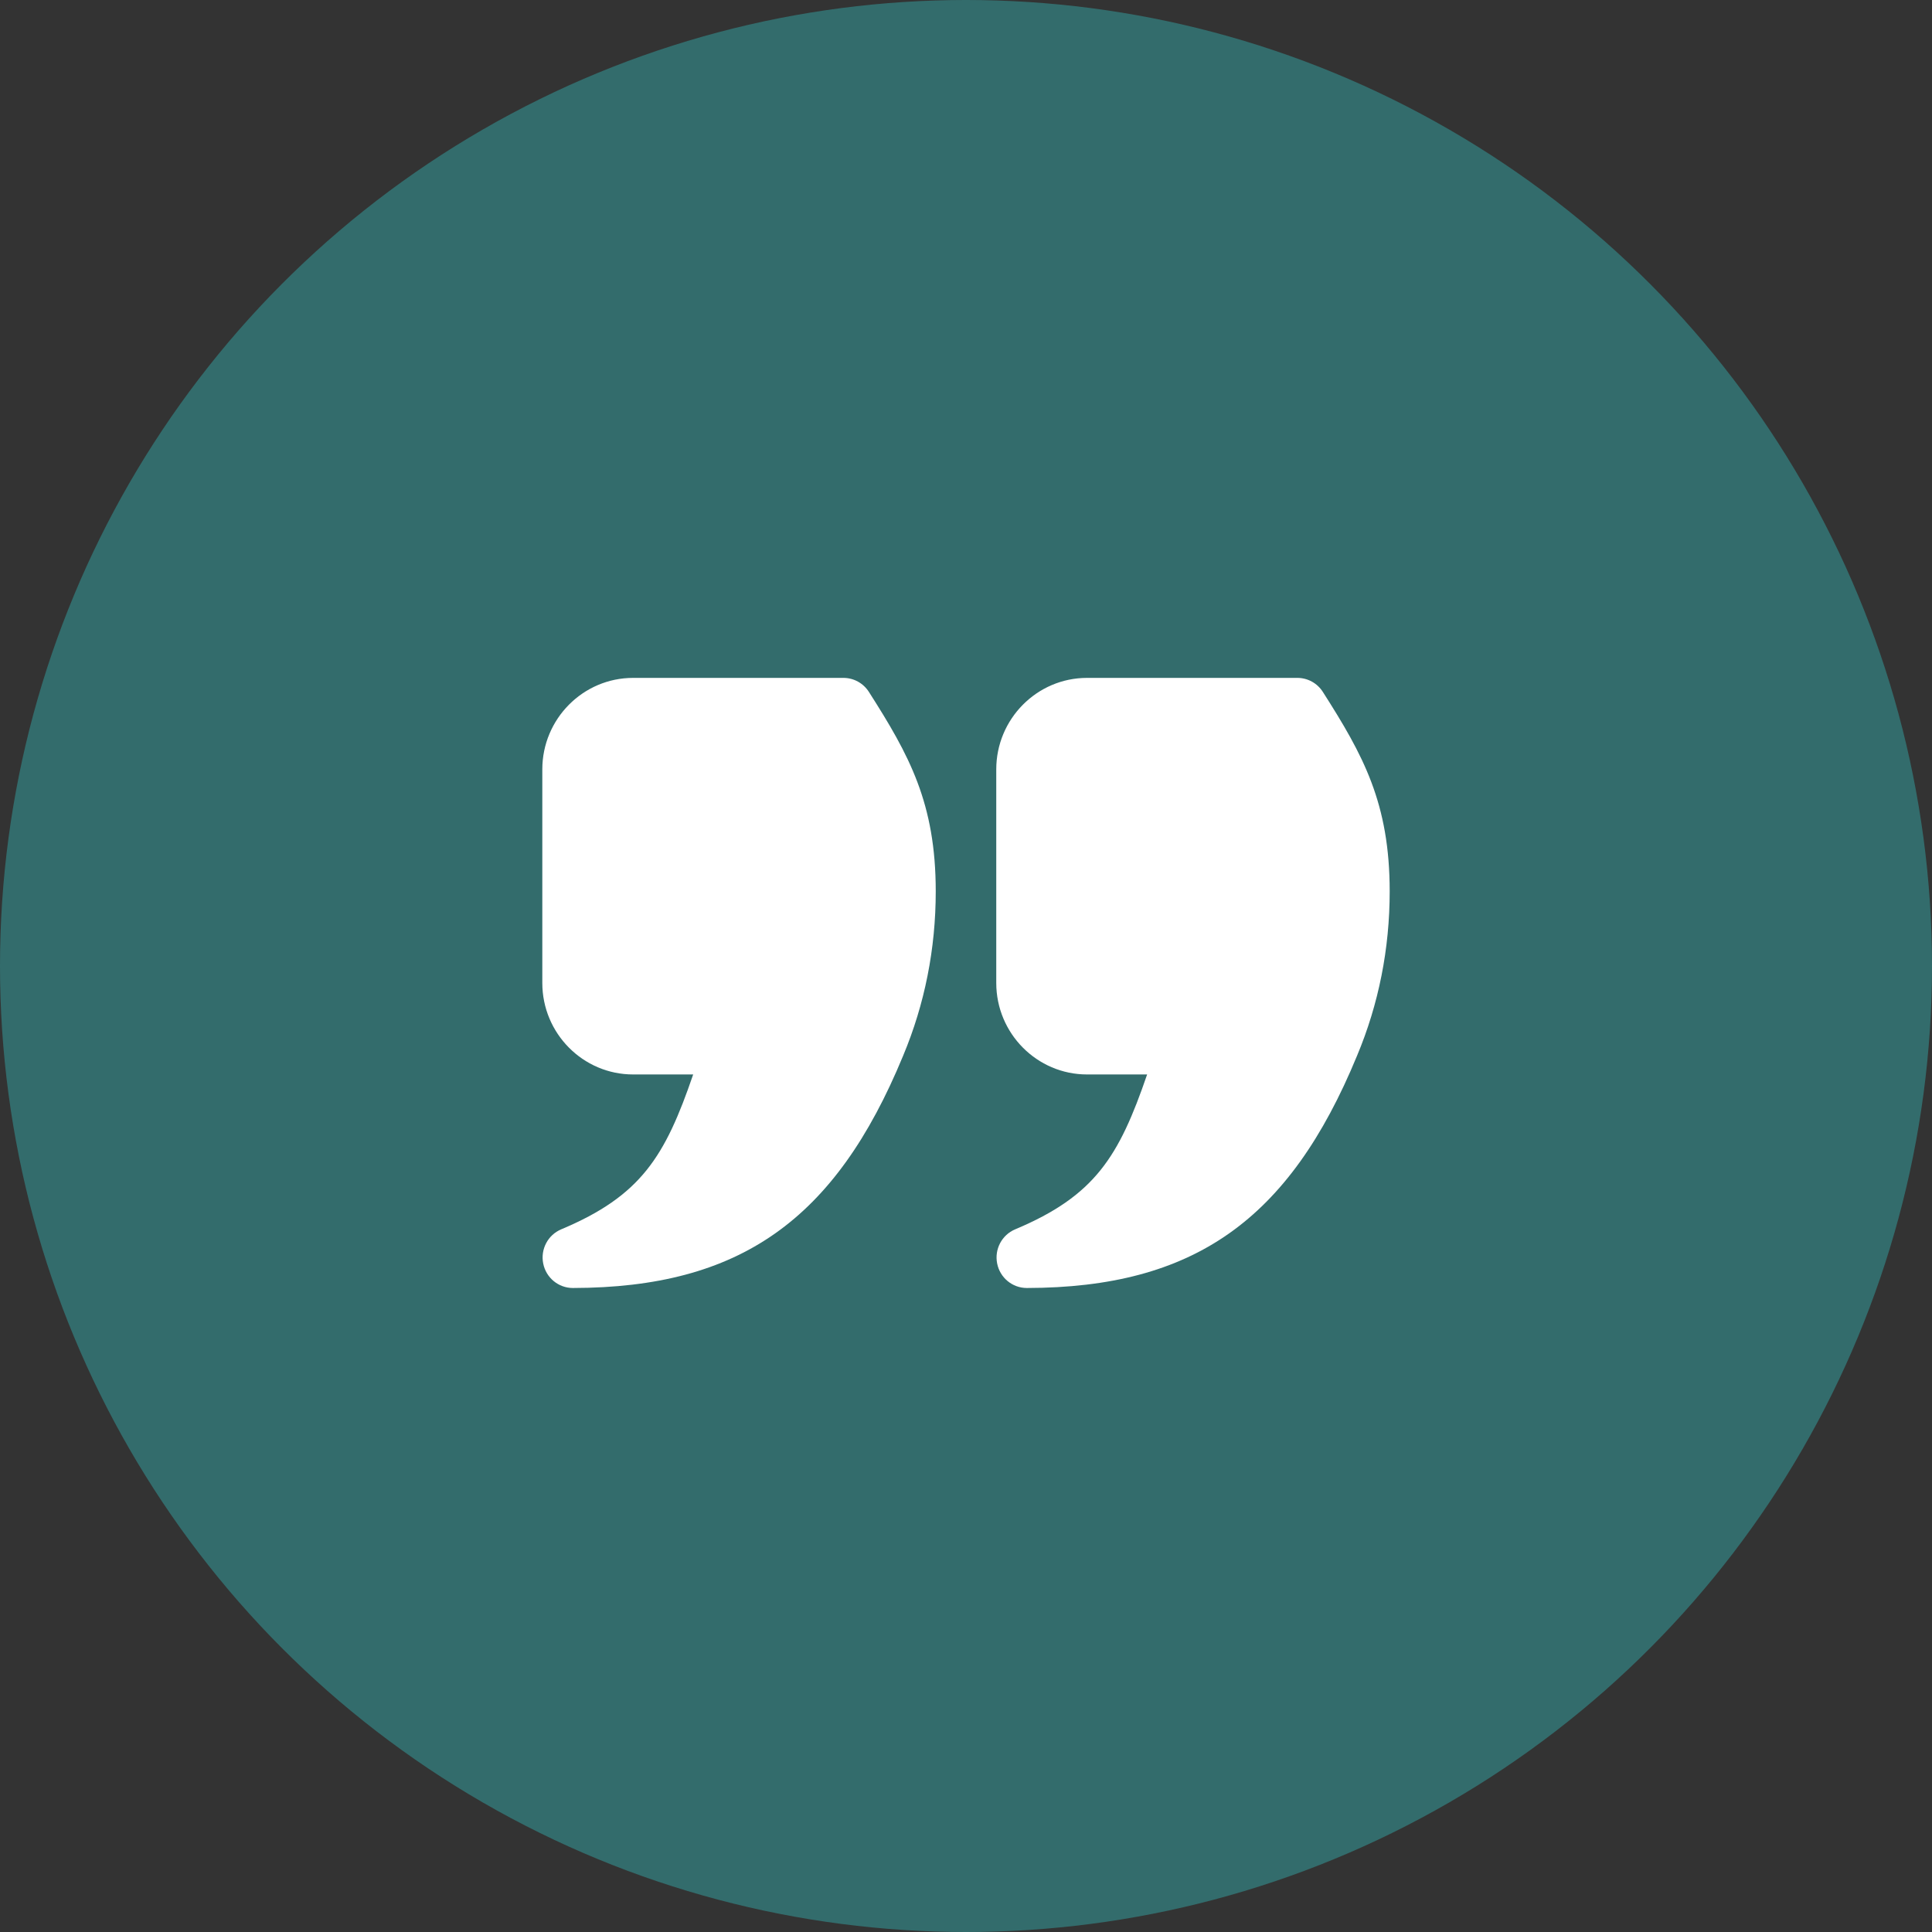 <?xml version="1.0" encoding="UTF-8"?>
<svg width="80px" height="80px" viewBox="0 0 80 80" version="1.1" xmlns="http://www.w3.org/2000/svg" xmlns:xlink="http://www.w3.org/1999/xlink">
    <rect x="0" y="0" width="80" height="80" fill="#333333" stroke="none"/>
    <title>icn-quote_sm</title>
    <g id="Membership-Landing-Page" stroke="none" stroke-width="1" fill="none" fill-rule="evenodd">
        <g id="1600width-(Dropdown-active)" transform="translate(-224, -7628)">
            <g id="Group-25" transform="translate(200, 7315)">
                <g id="Group-23" transform="translate(0, 313)">
                    <g id="icn-quote_sm" transform="translate(24, 0)">
                        <circle id="Oval" fill="#336C6C" cx="40" cy="40" r="40"></circle>
                        <g id="quote-right" transform="translate(22.456, 28.07)" fill="#FFFFFF" fill-rule="nonzero">
                            <path d="M35.088,8.842 C35.088,11.218 34.632,13.509 33.735,15.649 C30.926,22.463 26.963,25.251 20.065,25.263 C20.064,25.263 20.064,25.263 20.062,25.263 C19.465,25.263 18.951,24.839 18.834,24.249 C18.716,23.658 19.028,23.066 19.58,22.834 C22.887,21.445 23.88,19.818 25.044,16.421 L22.556,16.421 C20.483,16.421 18.797,14.721 18.797,12.632 L18.797,3.789 C18.797,1.7 20.483,0 22.556,0 L31.266,0 C31.692,0 32.089,0.218 32.32,0.58 C33.991,3.199 35.088,5.188 35.088,8.842 L35.088,8.842 Z M12.469,0 L3.759,0 C1.686,0 0,1.7 0,3.789 L0,12.632 C0,14.721 1.686,16.421 3.759,16.421 L6.247,16.421 C5.084,19.818 4.09,21.445 0.783,22.834 C0.231,23.066 -0.081,23.658 0.037,24.249 C0.154,24.839 0.668,25.263 1.265,25.263 L1.268,25.263 C8.166,25.251 12.129,22.463 14.939,15.649 C15.835,13.509 16.291,11.218 16.291,8.842 C16.291,5.188 15.194,3.199 13.523,0.58 C13.292,0.218 12.895,0 12.469,0 L12.469,0 Z" id="Shape"></path>
                        </g>
                    </g>
                </g>
            </g>
        </g>
    </g>
</svg>